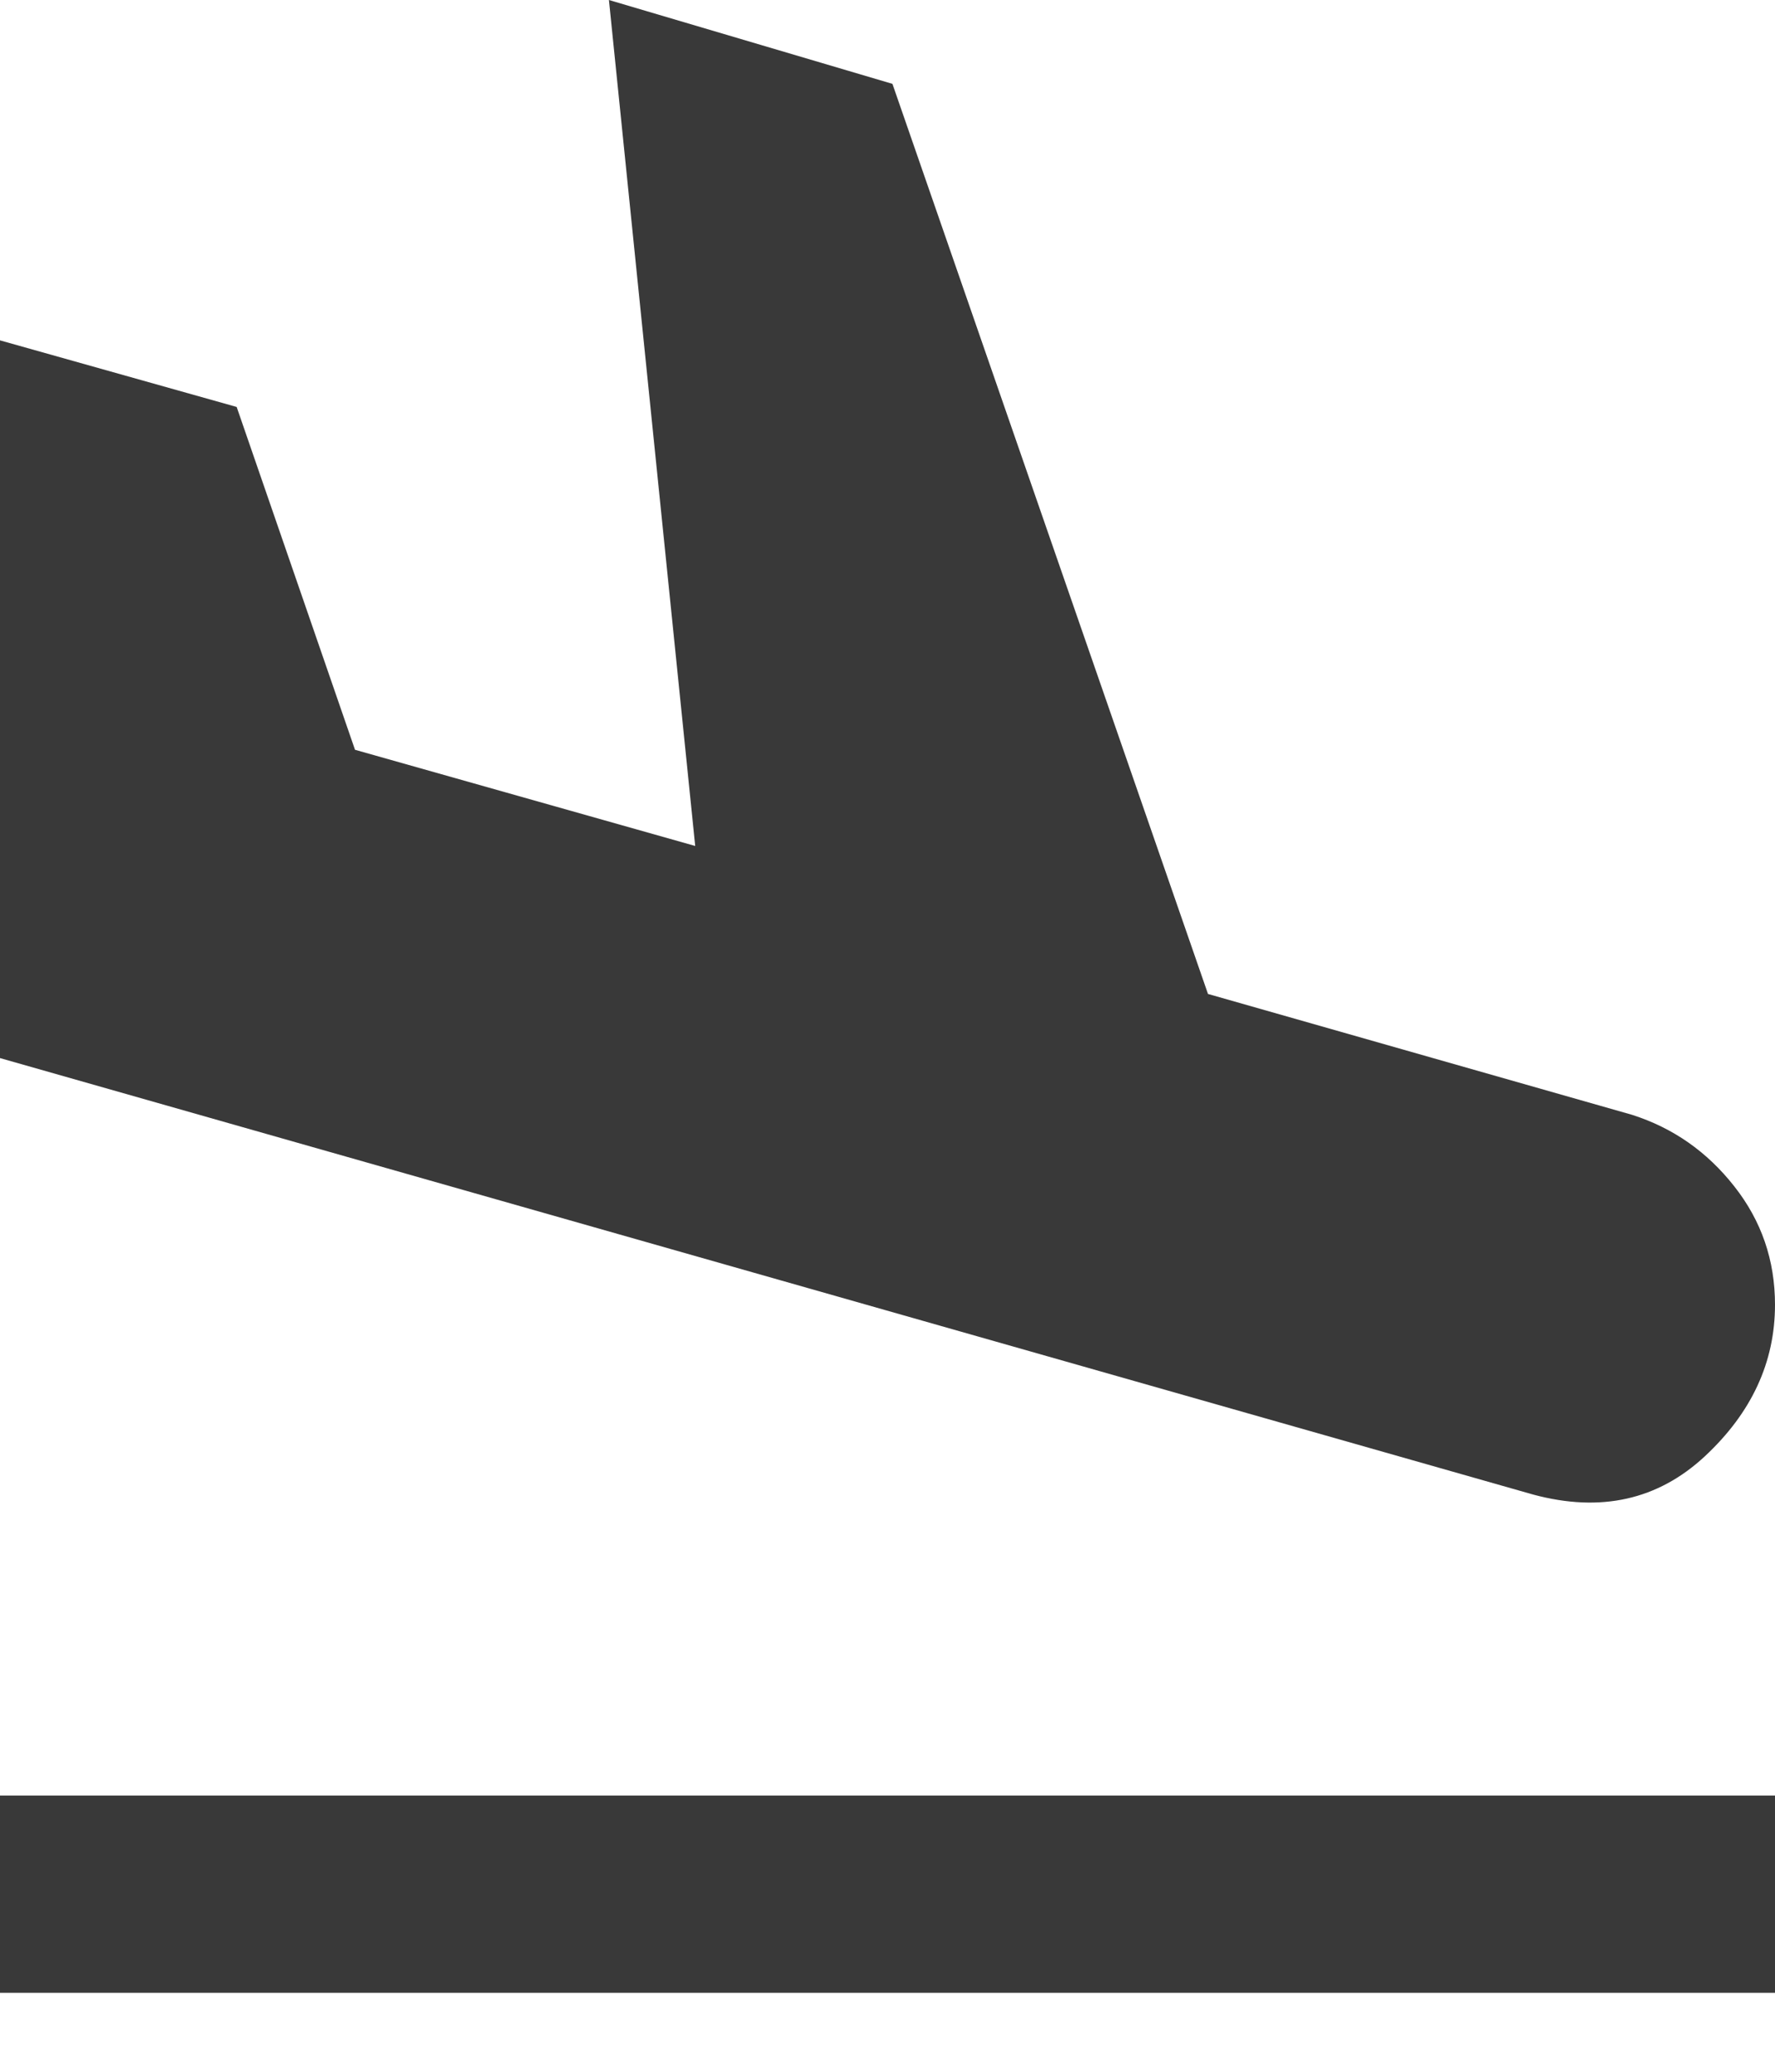 <?xml version="1.0" encoding="UTF-8"?>
<svg width="18px" height="21px" viewBox="0 0 18 21" version="1.1" xmlns="http://www.w3.org/2000/svg" xmlns:xlink="http://www.w3.org/1999/xlink">
    <title>flight_land_24dp_5F6368_FILL0_wght400_GRAD0_opsz24</title>
    <g id="Page-1" stroke="none" stroke-width="1" fill="none" fill-rule="evenodd">
        <g id="01_Homepage-Version-3" transform="translate(-342, -549)" fill="#393939" fill-rule="nonzero">
            <g id="Group-16" transform="translate(310, 549)">
                <g id="flight_land_24dp_5F6368_FILL0_wght400_GRAD0_opsz24" transform="translate(32, 0)">
                    <path d="M0,20.2 L0,18.2 L18,18.2 L18,20.2 L0,20.2 Z M15.55,15.15 L0,10.725 L0,3.45 L2.4,4.125 L3.6,7.6 L7.05,8.575 L6.175,0 L9.05,0.85 L12.25,10.075 L16.55,11.3 C16.967,11.433 17.312,11.675 17.587,12.025 C17.863,12.375 18,12.775 18,13.225 C18,13.808 17.762,14.321 17.288,14.762 C16.812,15.204 16.233,15.333 15.55,15.15 Z" id="Shape"></path>
                </g>
            </g>
        </g>
    </g>
</svg>